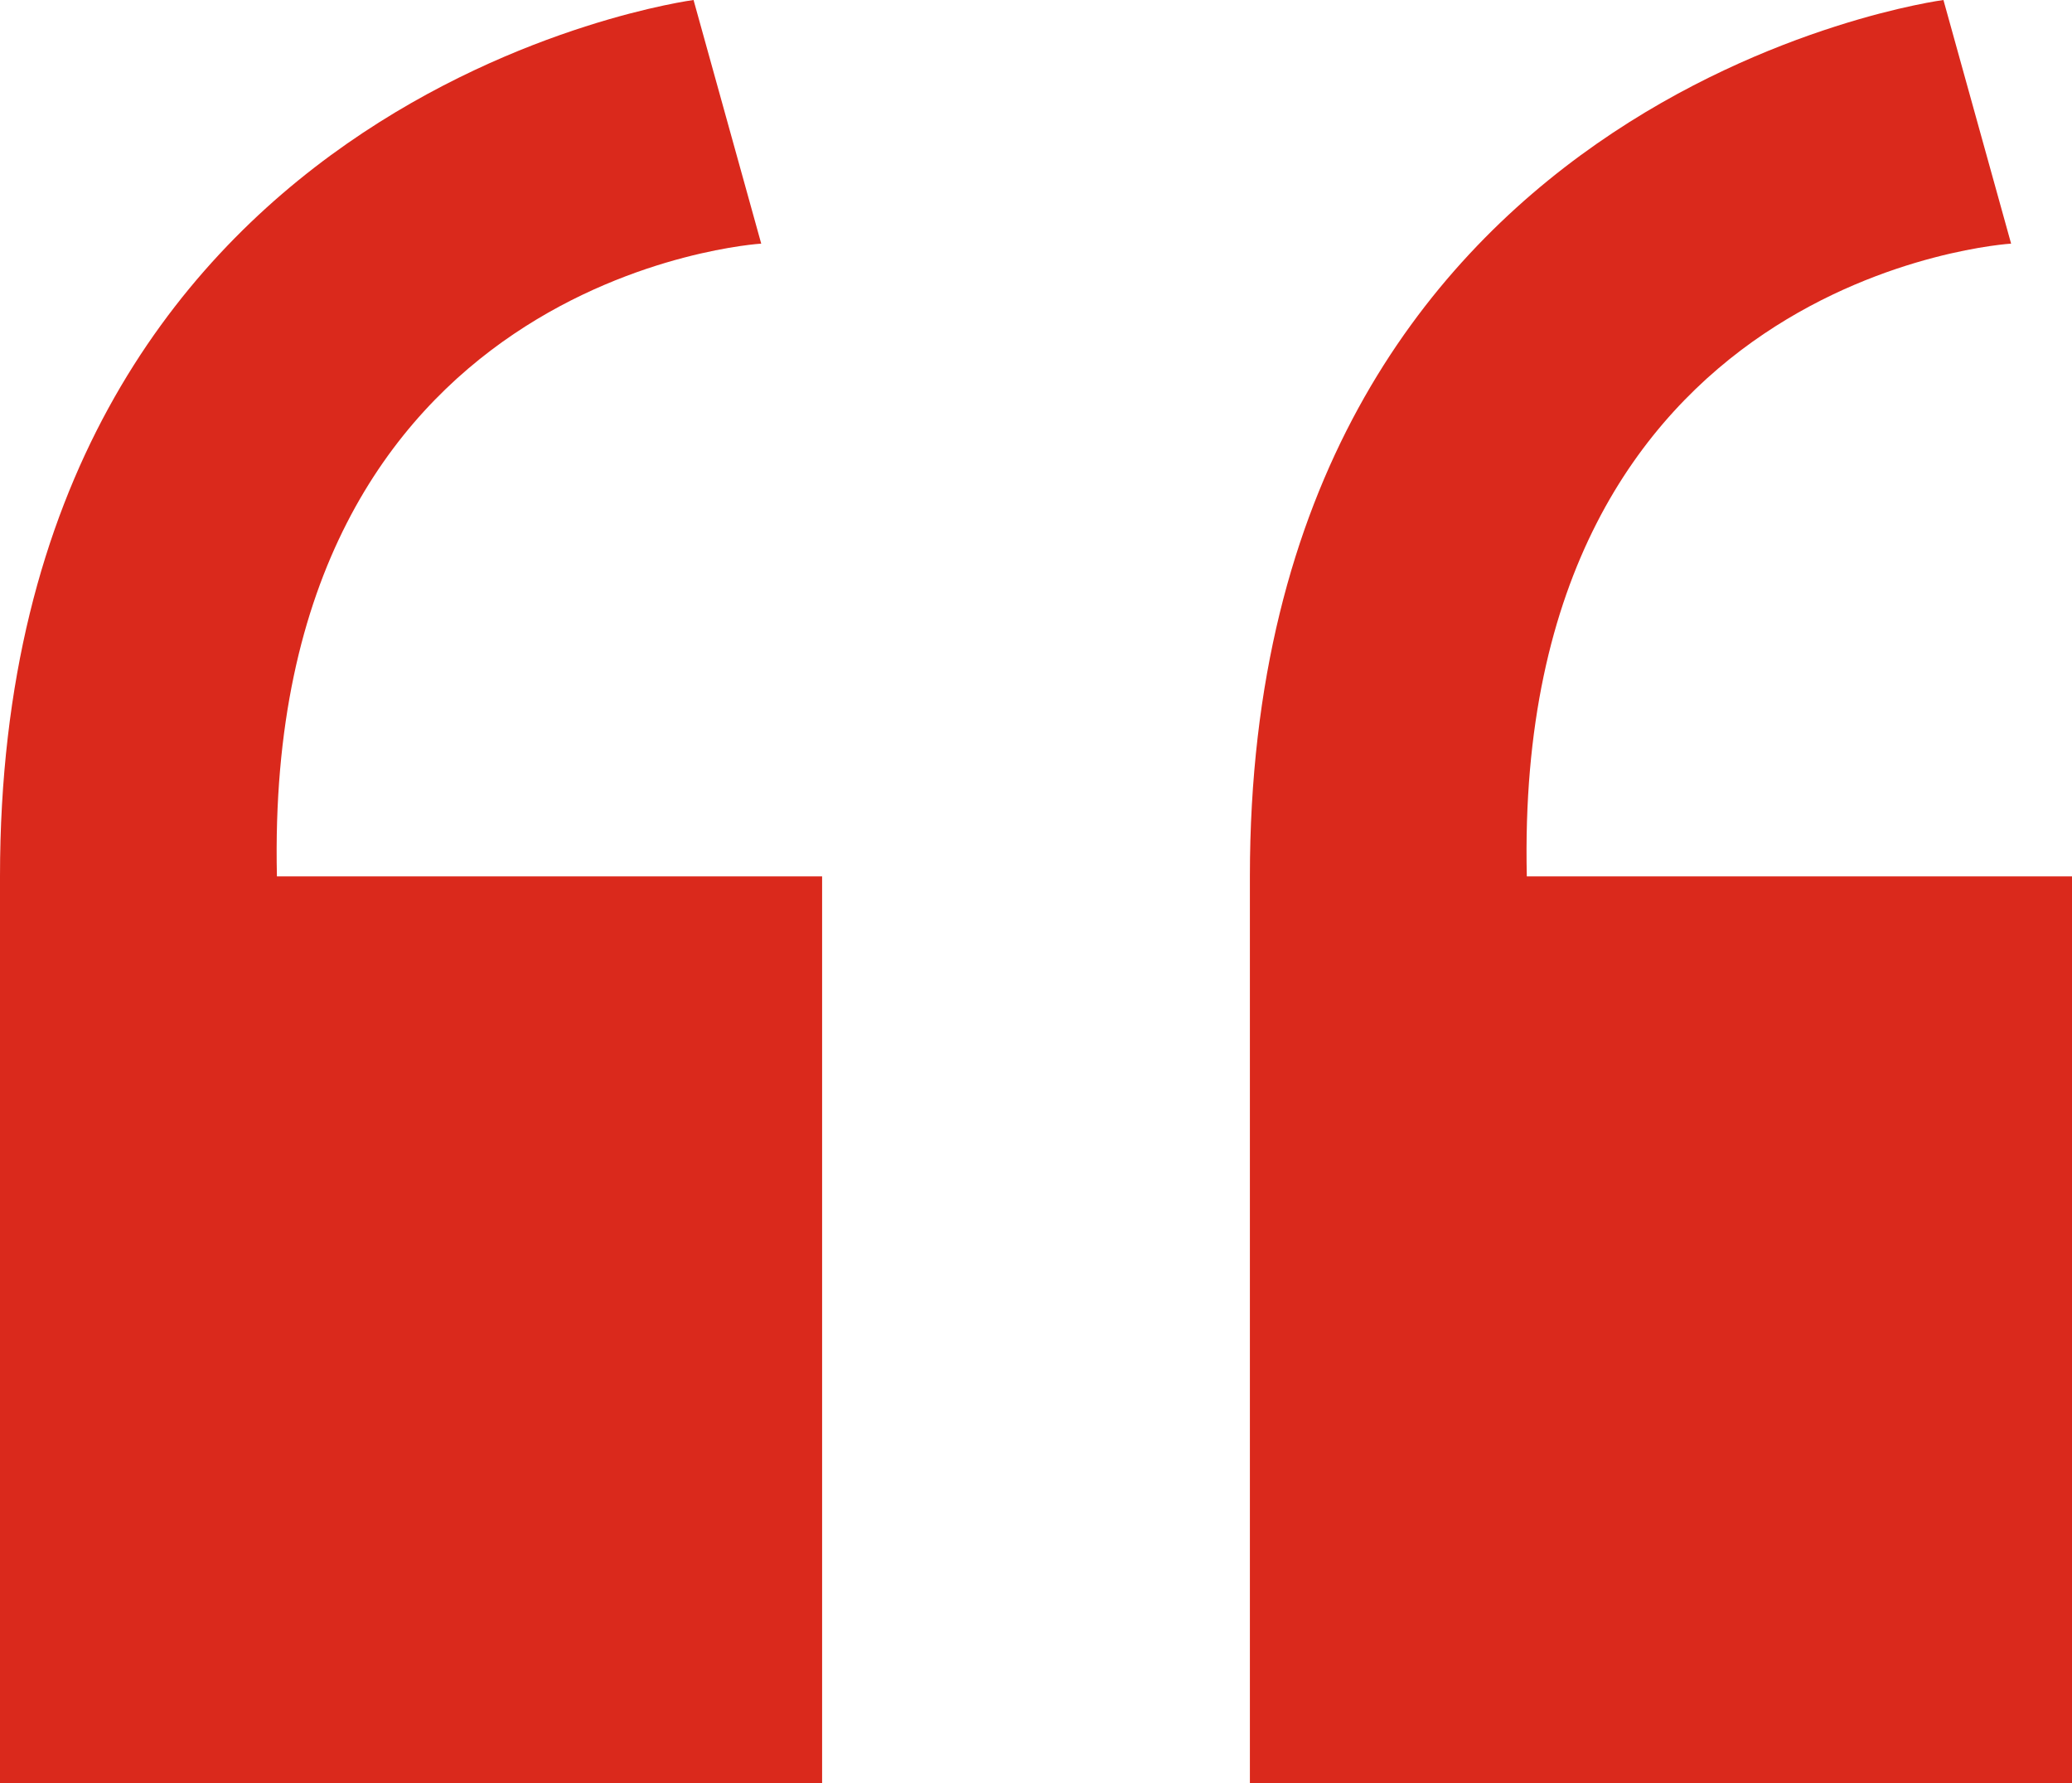 <svg xmlns="http://www.w3.org/2000/svg" id="uuid-dafa1741-4e94-4702-9aa5-c60f4ff529cf" viewBox="0 0 931.39 801.46"><defs><style>.uuid-b2a295b9-6c74-4fe9-a2d4-bdc24e82952b{fill:#da291c;stroke-width:0px;}</style></defs><path class="uuid-b2a295b9-6c74-4fe9-a2d4-bdc24e82952b" d="m369.55,393.89v407.57H0v-407.57C0,41.06,311.76,0,311.76,0l30.42,109.5s-223.94,13.44-217.7,284.39h245.08Z"></path><path class="uuid-b2a295b9-6c74-4fe9-a2d4-bdc24e82952b" d="m931.39,393.89v407.57h-369.55v-407.57C561.84,41.06,873.6,0,873.6,0l30.42,109.5s-223.94,13.44-217.7,284.39h245.08Z"></path></svg>